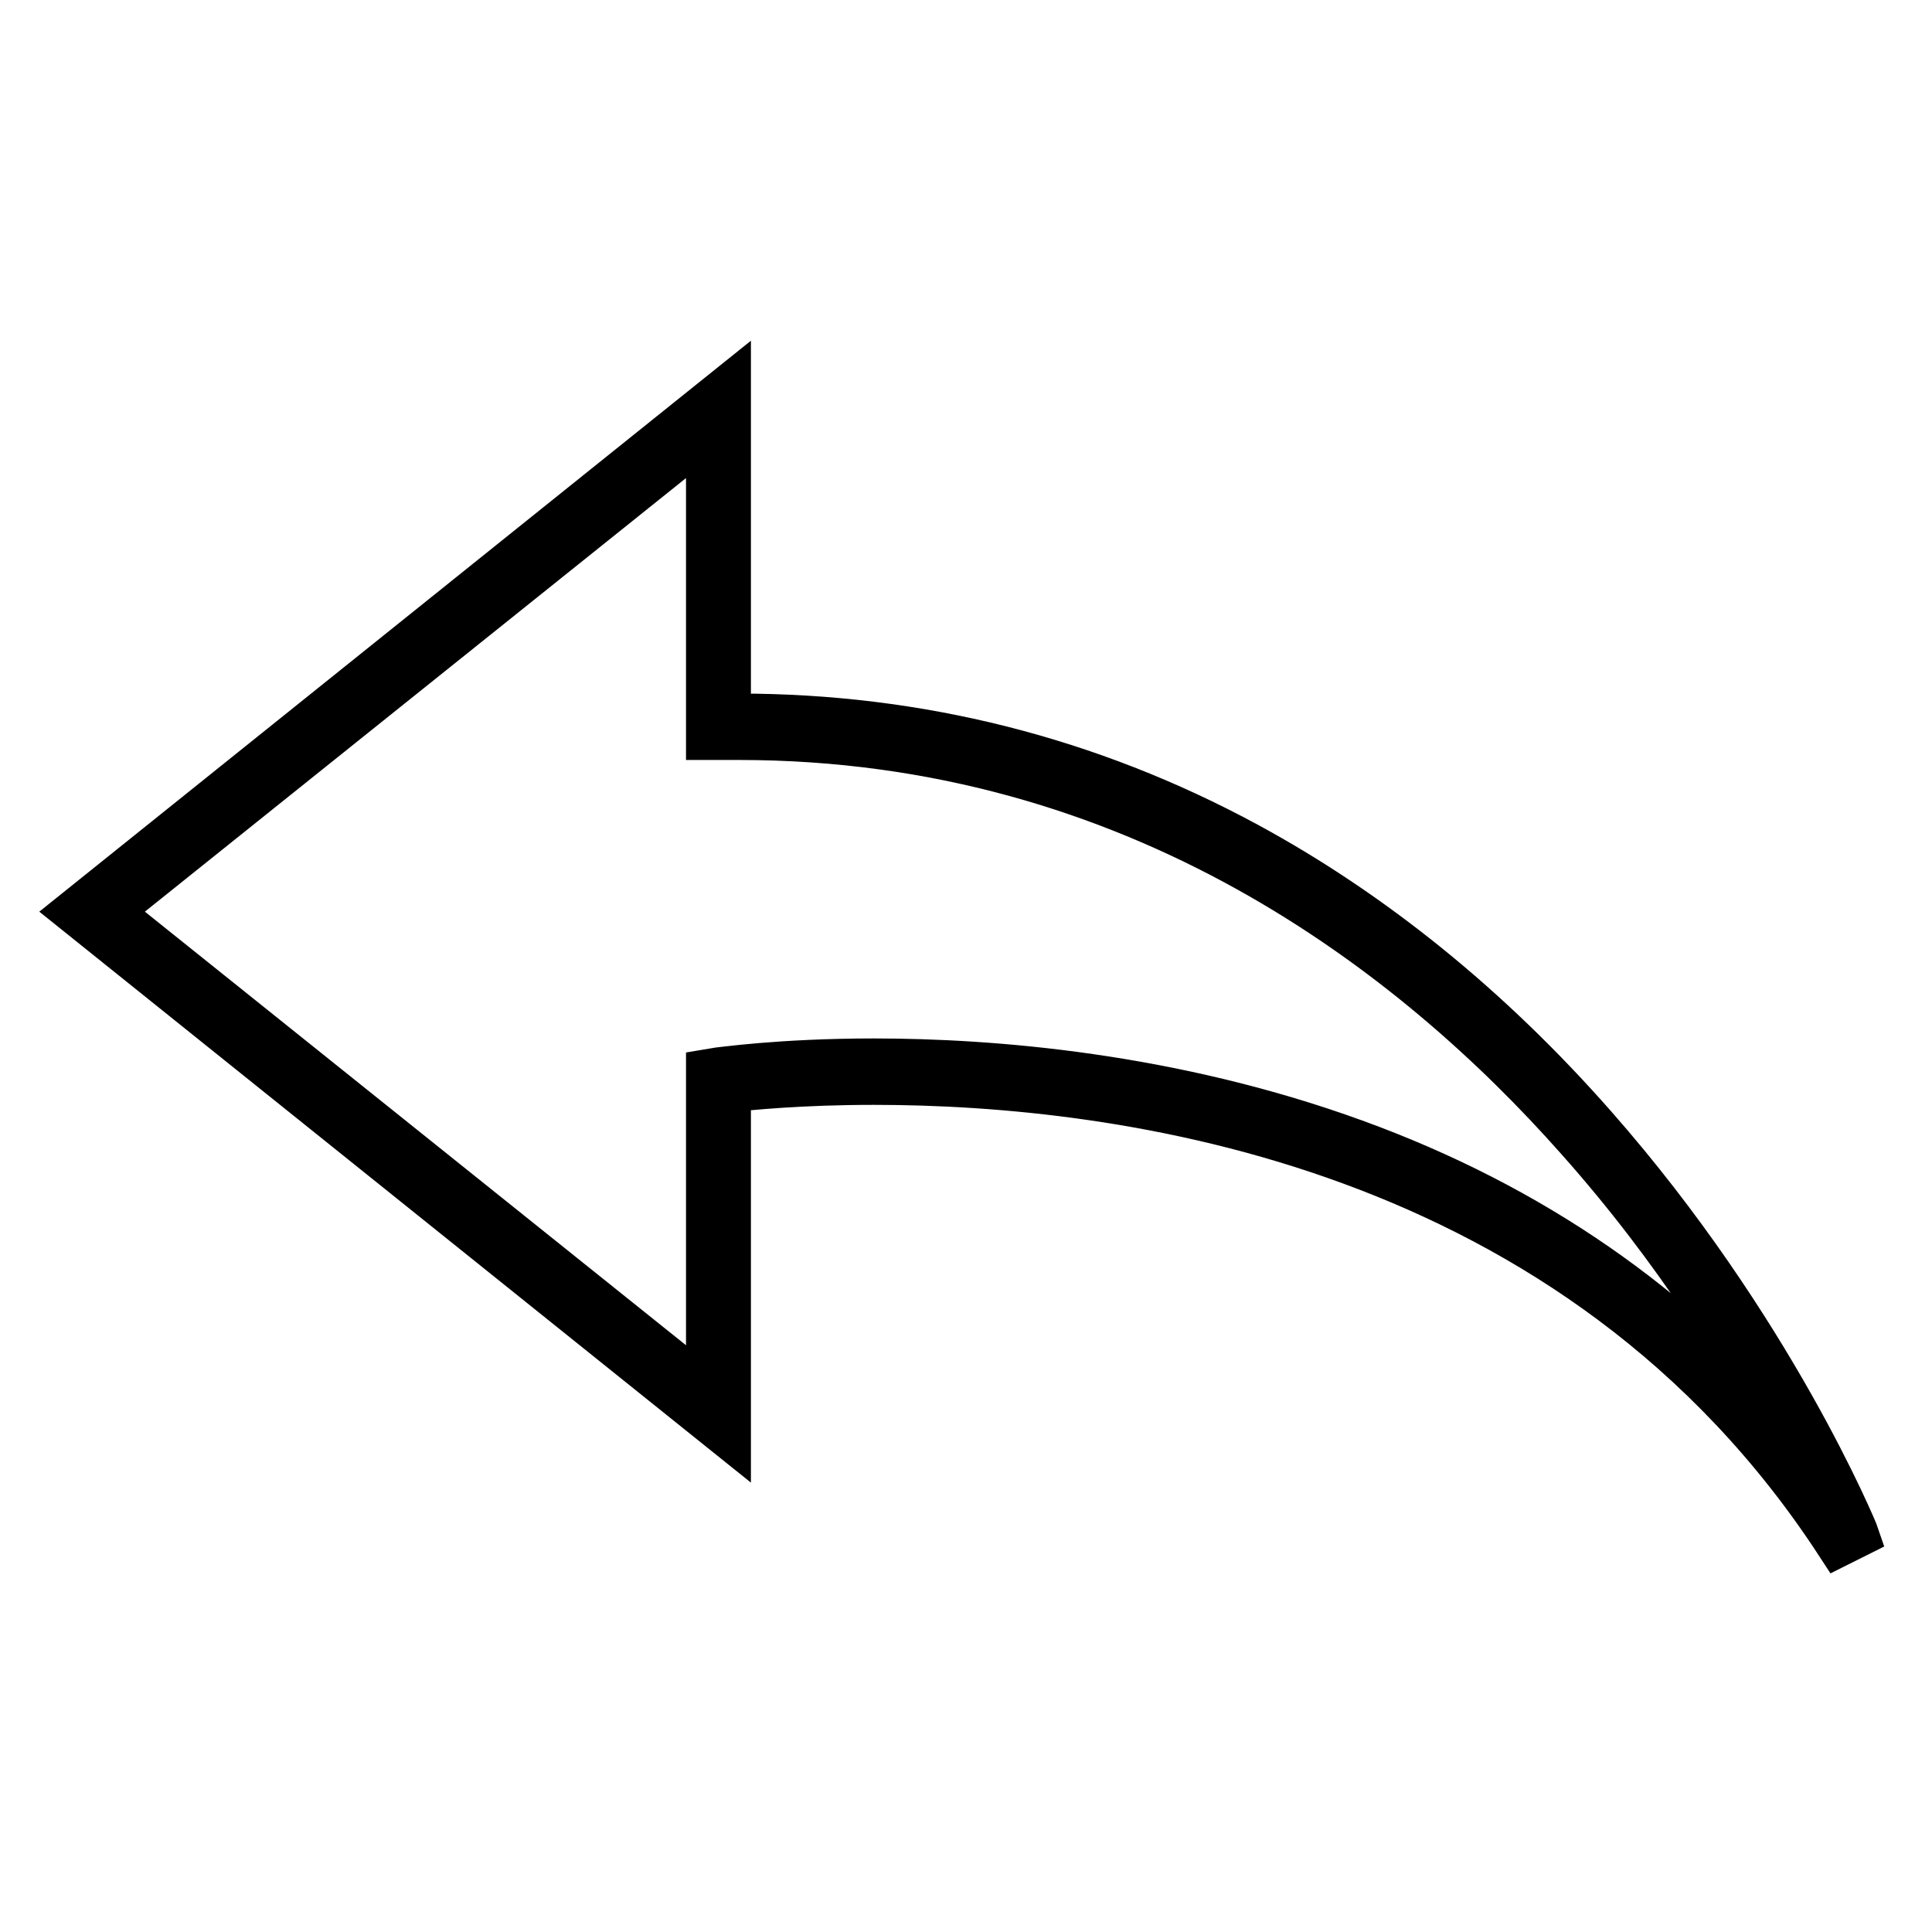 <?xml version="1.0" encoding="utf-8"?>
<!-- Svg Vector Icons : http://www.onlinewebfonts.com/icon -->
<!DOCTYPE svg PUBLIC "-//W3C//DTD SVG 1.1//EN" "http://www.w3.org/Graphics/SVG/1.1/DTD/svg11.dtd">
<svg version="1.1" xmlns="http://www.w3.org/2000/svg" xmlns:xlink="http://www.w3.org/1999/xlink" x="0px" y="0px" viewBox="0 0 256 256" enable-background="new 0 0 256 256" xml:space="preserve">
<g><g><path stroke-width="6" fill-opacity="0" stroke="#000000"  d="M243.6,204.6c-34.7-53.3-94.9-61.2-127.8-61.2c-9.6,0-16.6,0.7-19.3,1v45.8L10,120.8l86.5-69.4v43.5c0.4,0,0.9,0,1.3,0c23.9,0,46.5,5.7,67.4,17c16.6,9,32.1,21.5,46,37.3c23.6,26.8,34.7,53.9,34.8,54.2L243.6,204.6z M115.8,140.6c15.7,0,39.5,1.9,63.7,10.7c23.4,8.5,42.7,21.9,57.5,39.7c-5.6-10.3-14.7-25.3-27.9-40.1c-21.5-24.3-58.2-53.2-111.2-53.2c-0.9,0-1.8,0-2.6,0l-1.4,0V57.1l-79.5,63.7l79.5,63.7V142l1.2-0.2C95.3,141.8,103.3,140.6,115.8,140.6z"/></g></g>
</svg>